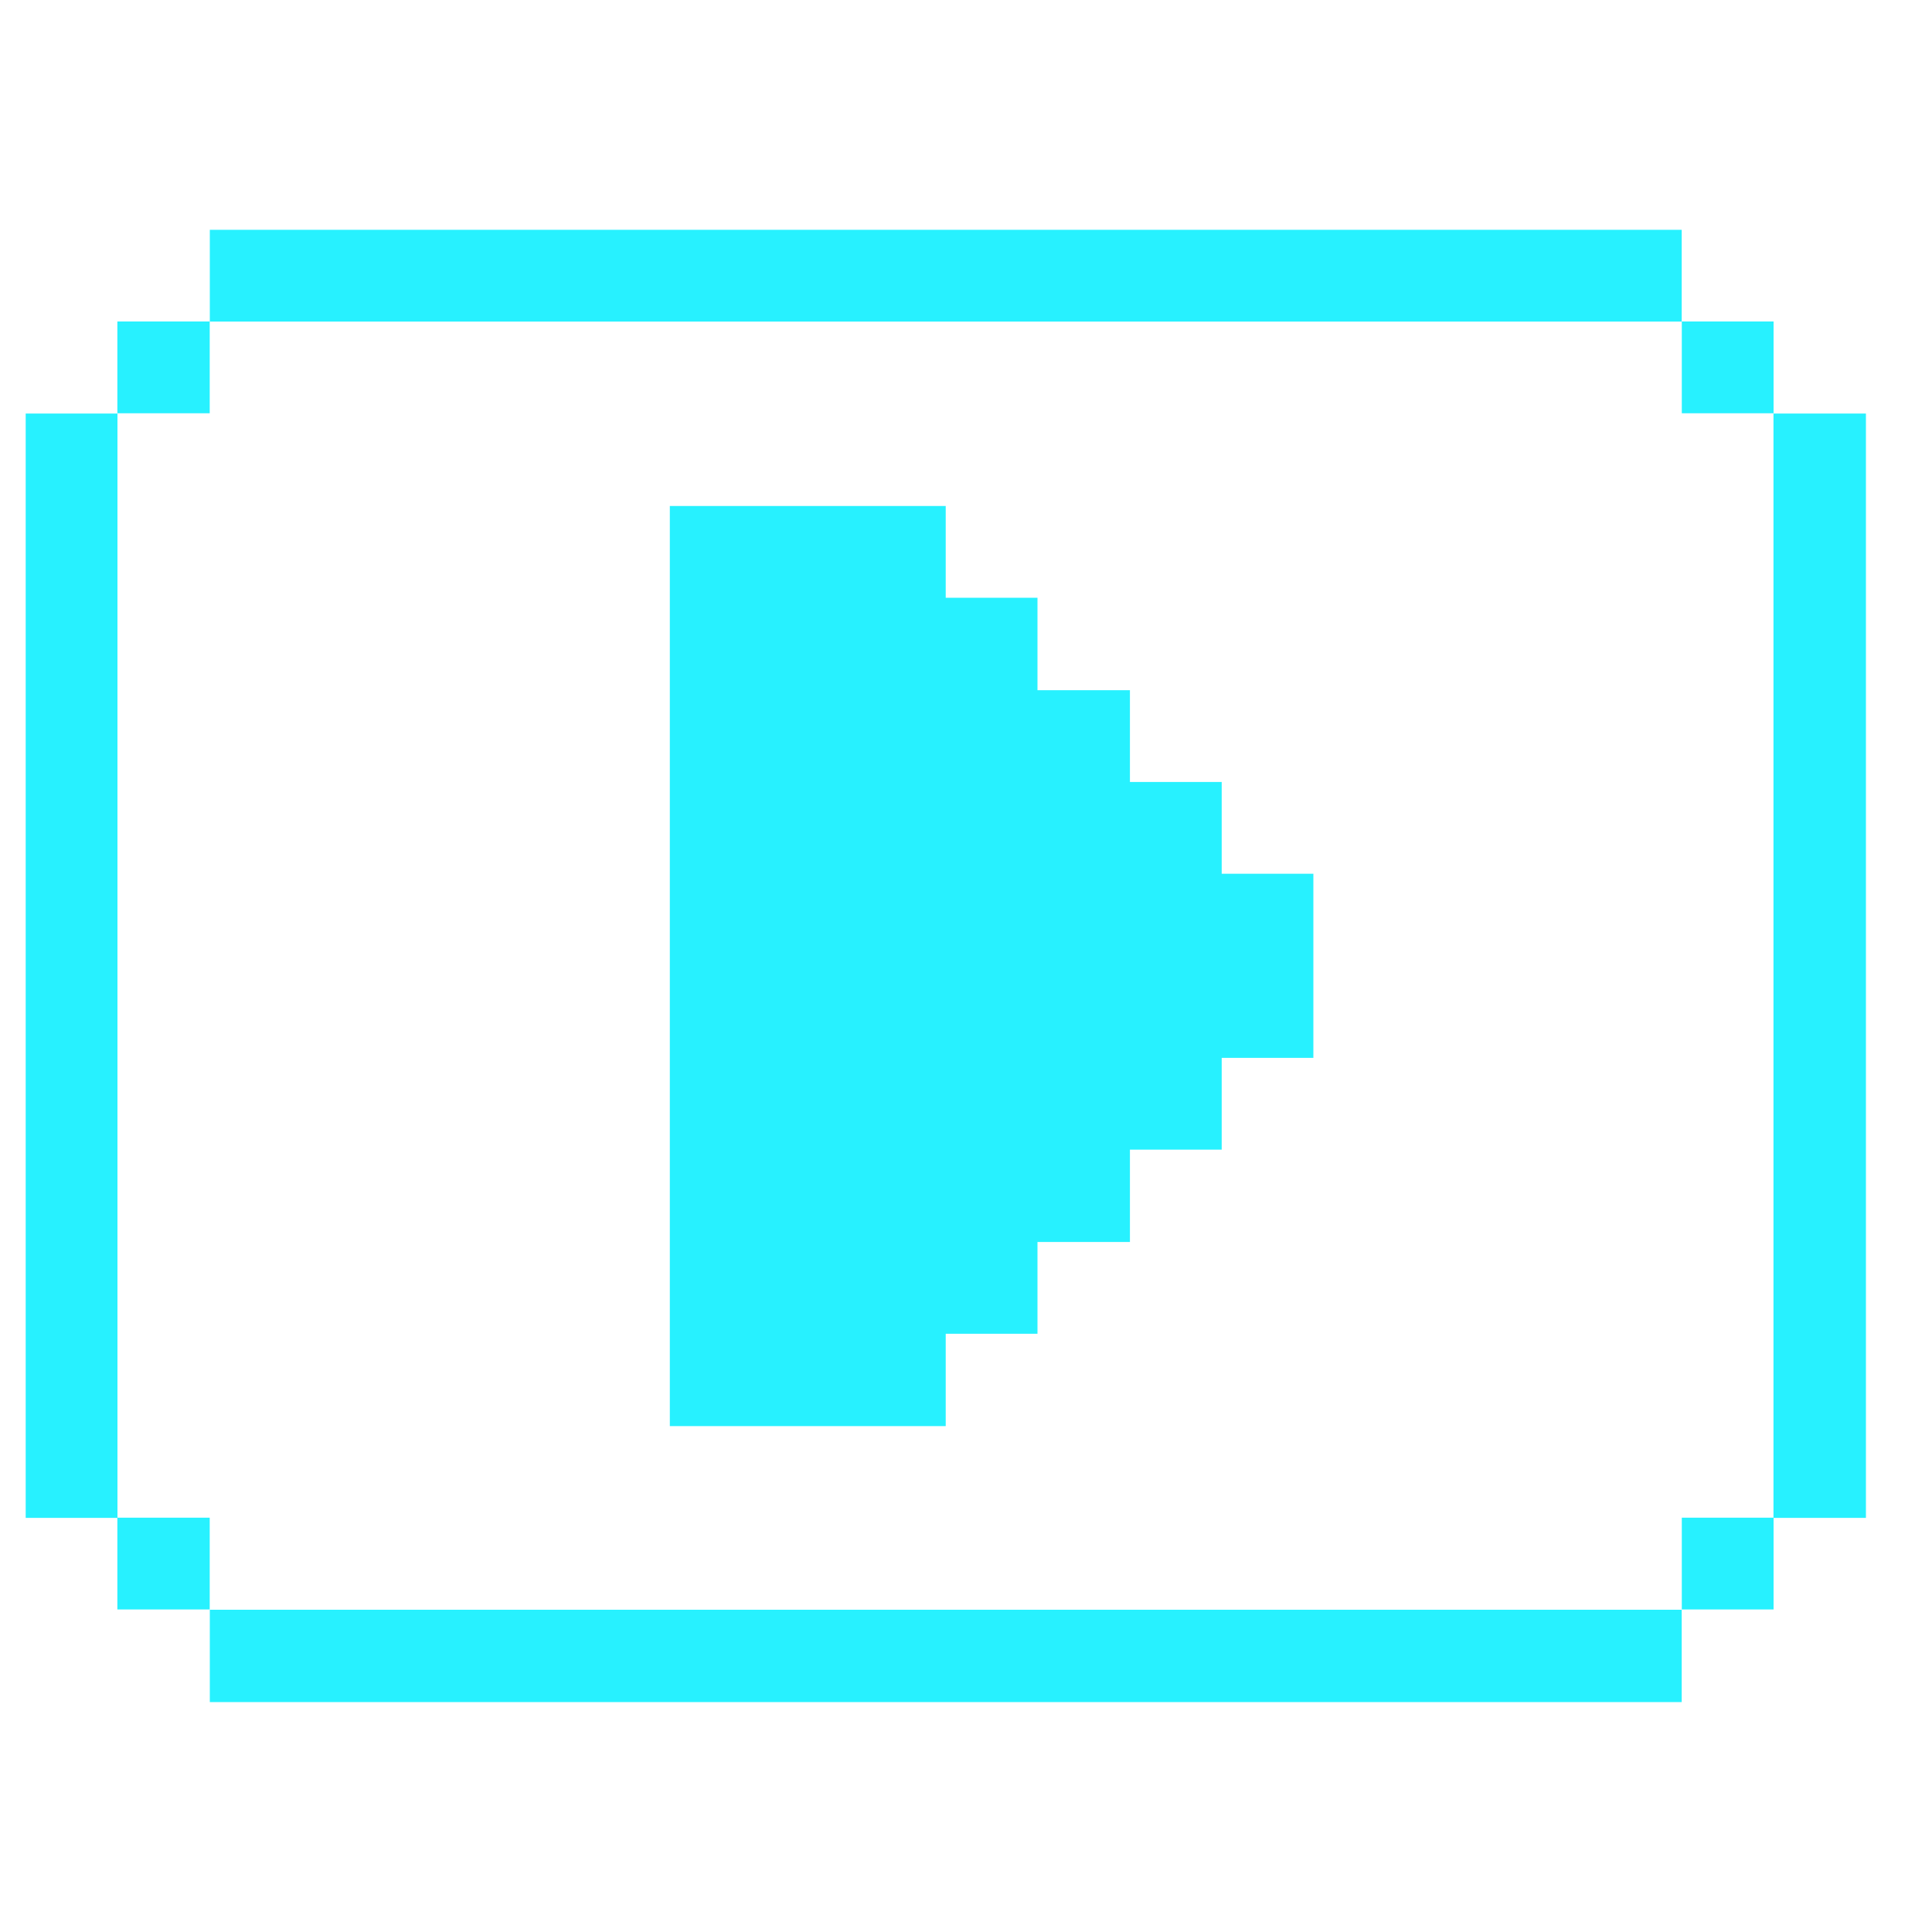 <?xml version="1.0" encoding="UTF-8"?> <svg xmlns="http://www.w3.org/2000/svg" width="20" height="20" viewBox="0 0 20 20" fill="none"><path d="M19.316 4.281H18.359V15.713H19.316V4.281Z" fill="#27F1FF"></path><path d="M18.36 15.711H17.41V16.661H18.36V15.711Z" fill="#27F1FF"></path><path d="M18.36 3.328H17.41V4.278H18.36V3.328Z" fill="#27F1FF"></path><path d="M17.409 16.664H2.172V17.62H17.409V16.664Z" fill="#27F1FF"></path><path d="M12.647 8.095H11.697V7.145H10.74V6.188H9.79V5.238H6.934V14.763H9.79V13.807H10.74V12.857H11.697V11.901H12.647V10.951H13.596V9.045H12.647V8.095Z" fill="#27F1FF"></path><path d="M17.409 2.379H2.172V3.329H17.409V2.379Z" fill="#27F1FF"></path><path d="M2.171 15.711H1.215V16.661H2.171V15.711Z" fill="#27F1FF"></path><path d="M2.171 3.328H1.215V4.278H2.171V3.328Z" fill="#27F1FF"></path><path d="M1.216 4.281H0.266V15.713H1.216V4.281Z" fill="#27F1FF"></path></svg> 